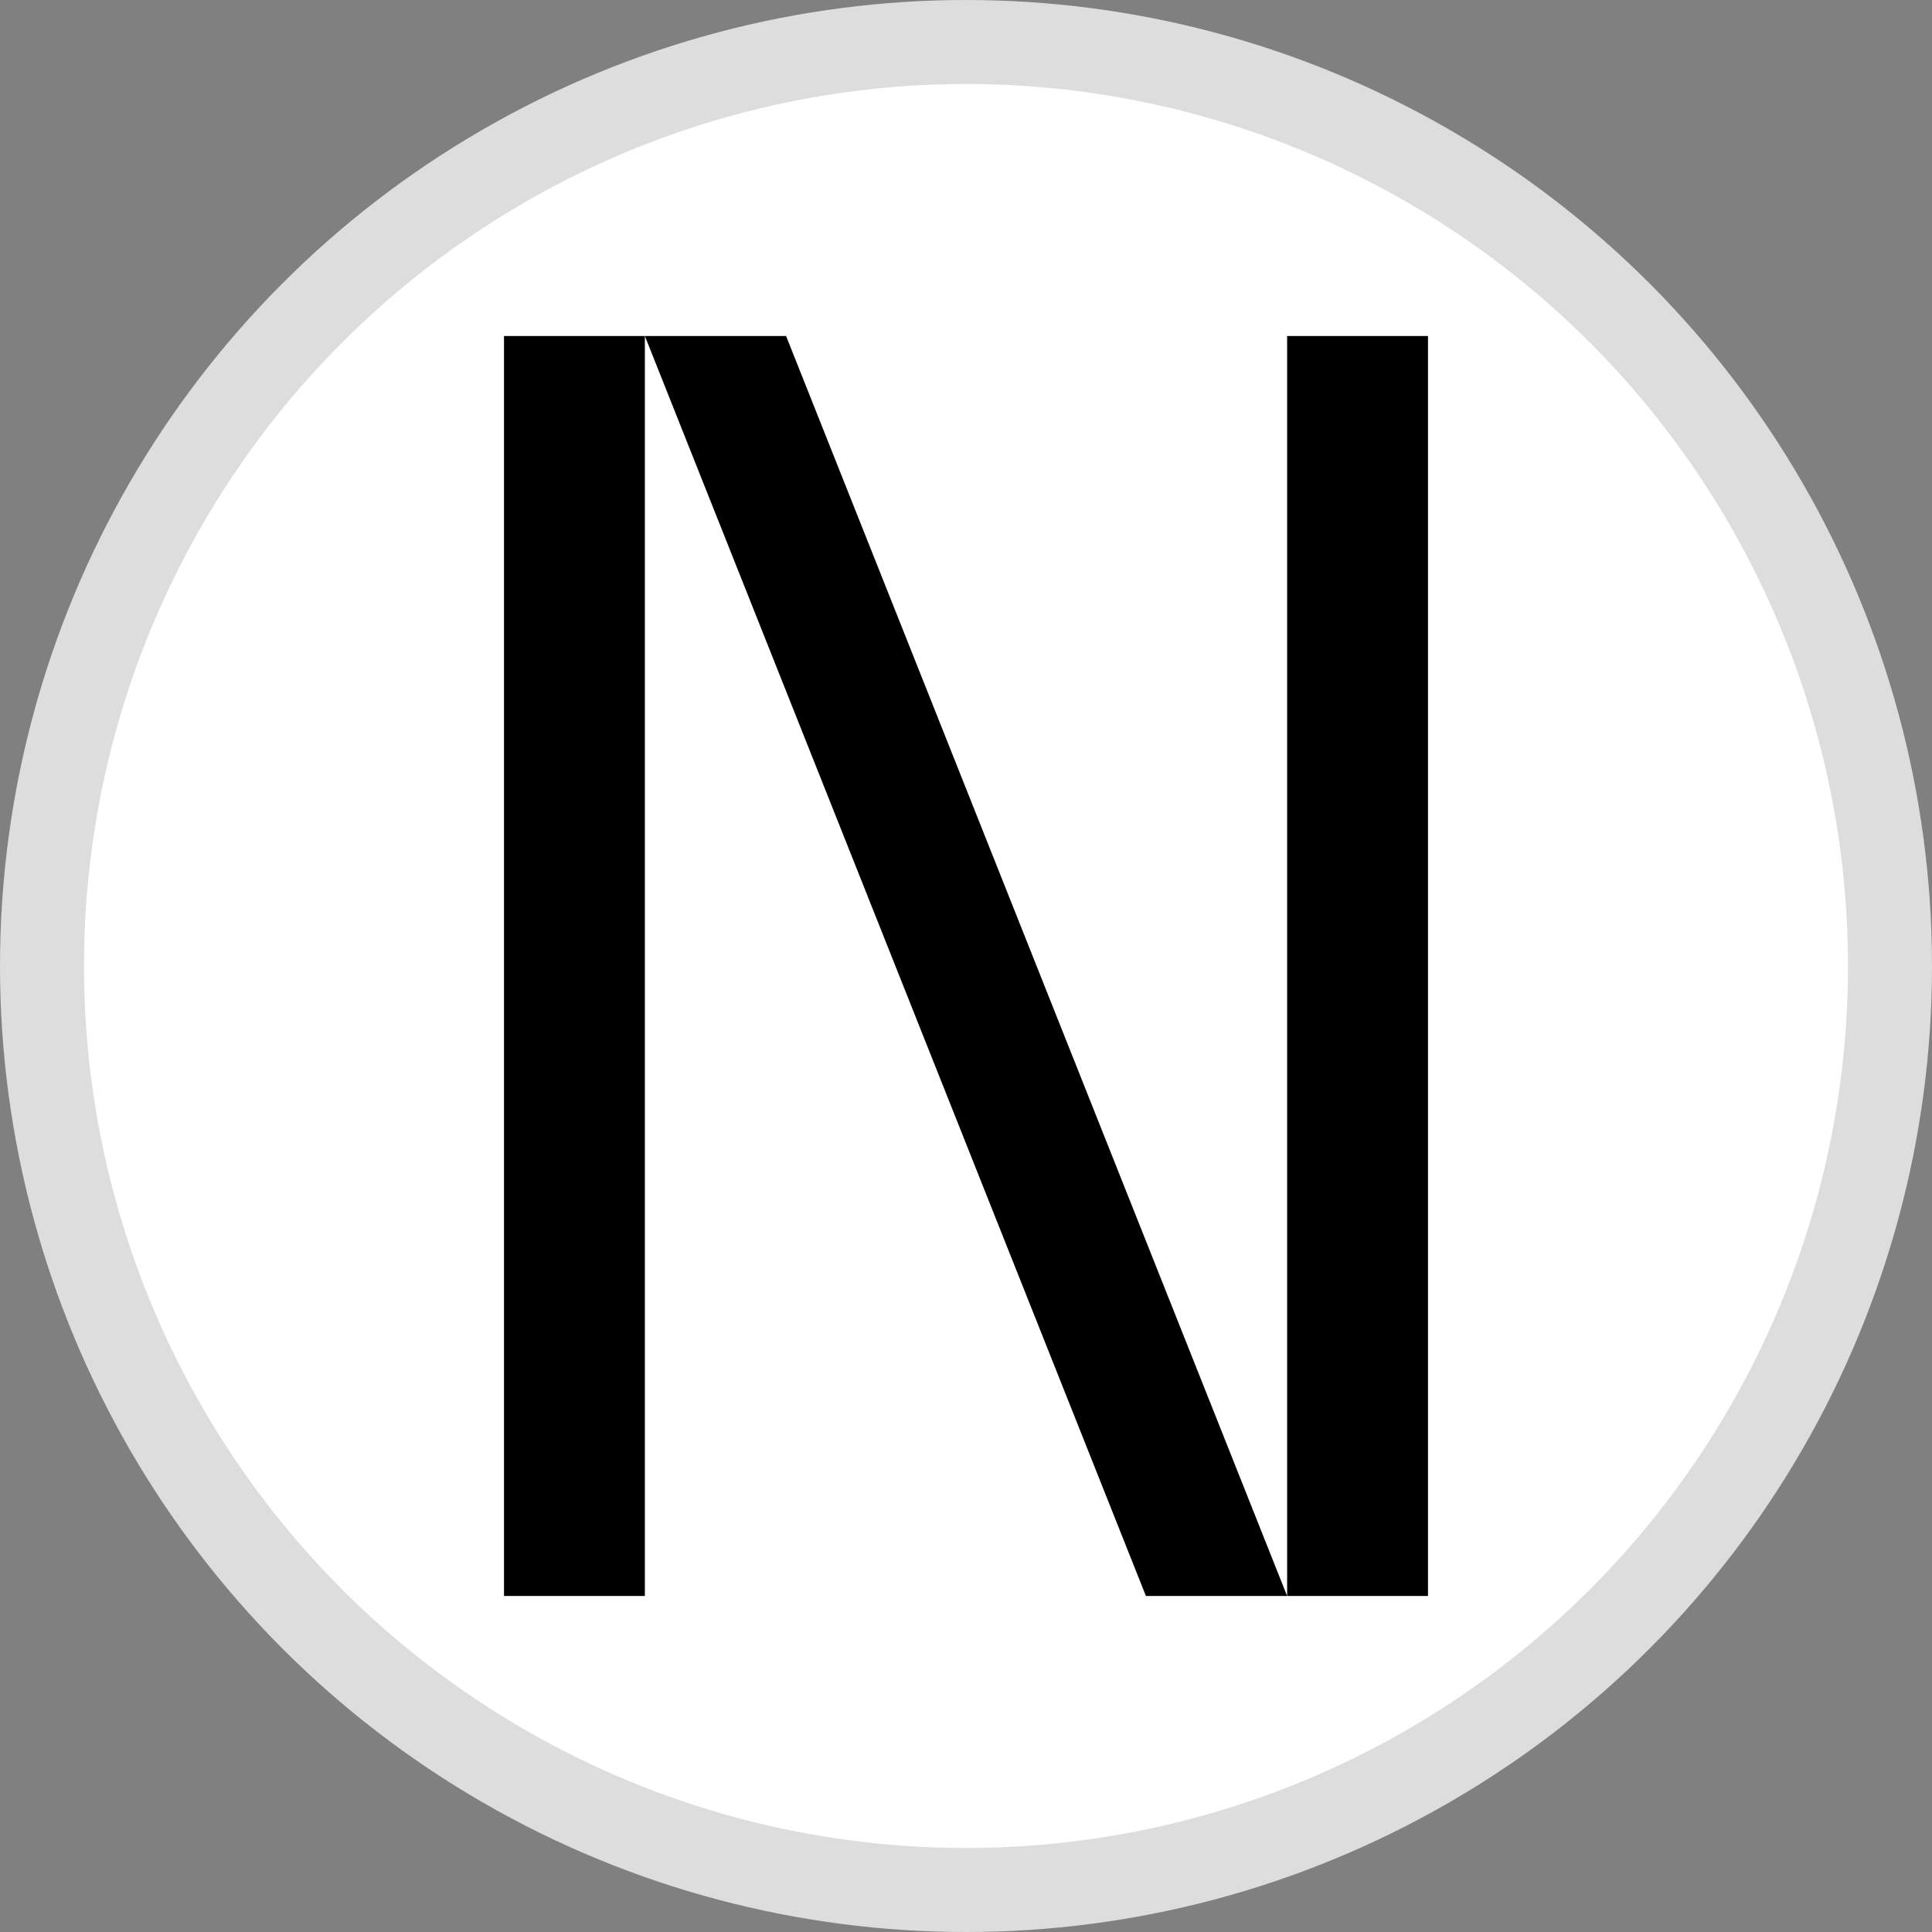 <svg width="23" height="23" viewBox="0 0 23 23" fill="none" xmlns="http://www.w3.org/2000/svg">
<rect x="0" y="0" width="23" height="23" fill="#808080" stroke="none"/>
<g clip-path="url(#clip0_1_2)">
<circle cx="11.5" cy="11.5" r="11" fill="white" stroke="#DDDDDD"/>
<g clip-path="url(#clip1_1_2)">
<path d="M17 4H15.323V19H17V4Z" fill="black"/>
<path d="M7.677 4H6V19H7.677V4Z" fill="black"/>
<path d="M7.677 4L13.642 19H15.323L9.358 4H7.677Z" fill="black"/>
</g>
</g>
<defs>
<clipPath id="clip0_1_2">
<rect width="23" height="23" fill="white"/>
</clipPath>
<clipPath id="clip1_1_2">
<rect width="11" height="15" fill="white" transform="translate(6 4)"/>
</clipPath>
</defs>
</svg>
